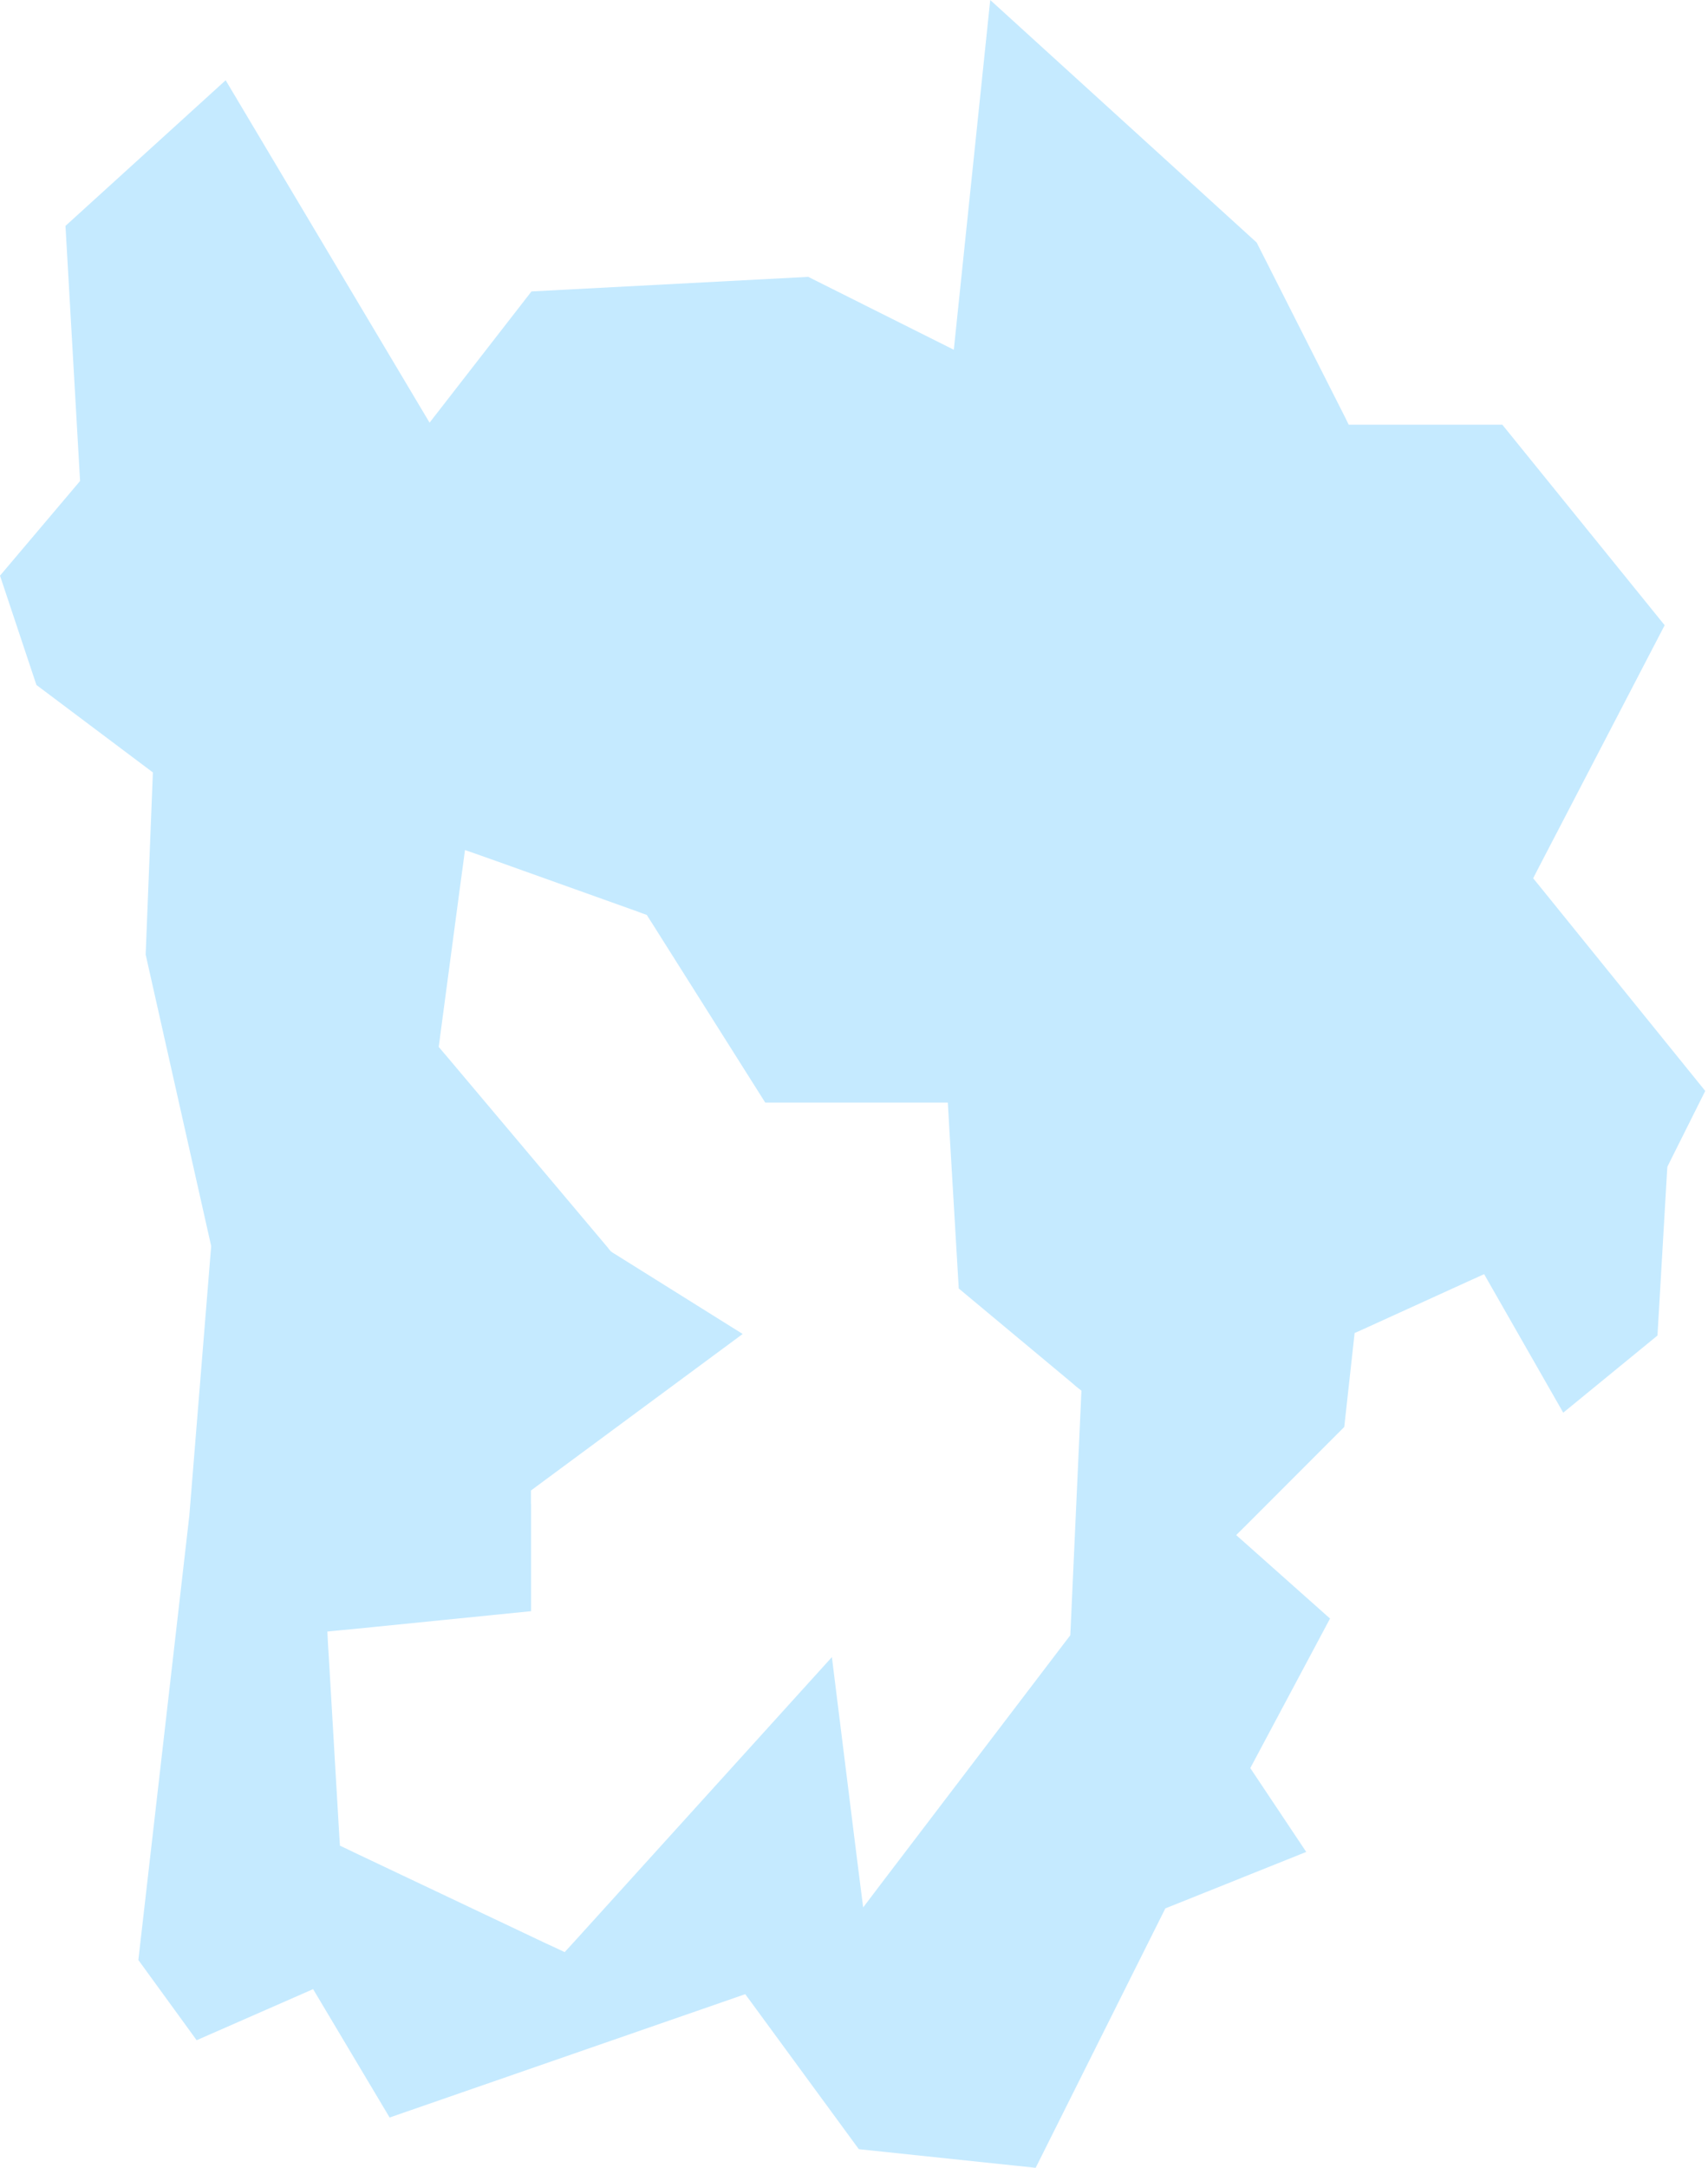 <?xml version="1.0" encoding="UTF-8"?> <svg xmlns="http://www.w3.org/2000/svg" width="164" height="208" viewBox="0 0 164 208" fill="none"> <path fill-rule="evenodd" clip-rule="evenodd" d="M32.543 175.543L31.574 159.042L31.497 157.789L31.434 156.546L32.673 156.423L33.924 156.305L50.996 154.591V144.319H50.985V143.671V143.007L51.519 142.616L52.046 142.225L71.31 127.994L59.019 120.308H59.009L58.845 120.201L58.684 120.094L58.548 119.95L58.412 119.784V119.768L42.868 101.322L42.496 100.888L42.125 100.449L42.203 99.881L42.276 99.308L44.217 84.751L44.437 83.139L44.646 81.559L46.156 82.089L47.669 82.624L61.268 87.482L61.68 87.638L62.105 87.788L62.35 88.179L62.59 88.553L73.475 105.789H88.554H89.784H91.008L91.081 107.026L91.148 108.242L92.058 123.629L102.839 132.611L103.33 133.034L103.837 133.436L103.805 134.089L103.78 134.721L102.807 156.091L102.787 156.498L102.766 156.905L102.525 157.221L102.274 157.548L86.733 177.948L84.805 180.476L82.88 183.015L82.476 179.85L82.079 176.69L79.877 158.999L55.525 185.875L54.866 186.598L54.217 187.305L53.36 186.898L52.481 186.496L34.033 177.755L33.338 177.418L32.641 177.091L32.589 176.325L32.543 175.543ZM6.287 21.675L7.688 46.151L0 55.235L3.498 65.722L14.68 74.114L13.986 91.59L20.277 119.559L18.18 145.411L13.285 188.06L18.882 195.757L30.064 190.856L37.411 203.174L70.651 191.654L71.555 191.338L72.12 192.104L82.462 206.211L99.443 208L111.668 183.561L111.892 183.111L112.347 182.929L125.423 177.691L120.48 170.289L120.051 169.647L120.423 168.95L127.708 155.298L119.732 148.207L118.697 147.291L119.681 146.316L129.074 136.917L129.988 128.642L130.068 127.903L130.748 127.603L141.428 122.74L142.506 122.253L143.092 123.286L150.1 135.546L159.148 128.144L160.08 112.2L160.101 111.948L160.226 111.691L163.735 104.675L147.751 84.928L147.213 84.269L147.6 83.514L159.839 59.991L144.253 40.752H130.309H129.503L129.148 40.029L120.664 23.271L95.081 -0L91.583 33.559L77.608 26.565L51.031 27.963L41.247 40.554L21.668 7.701L6.287 21.675Z" fill="#C5EAFF"></path> </svg> 